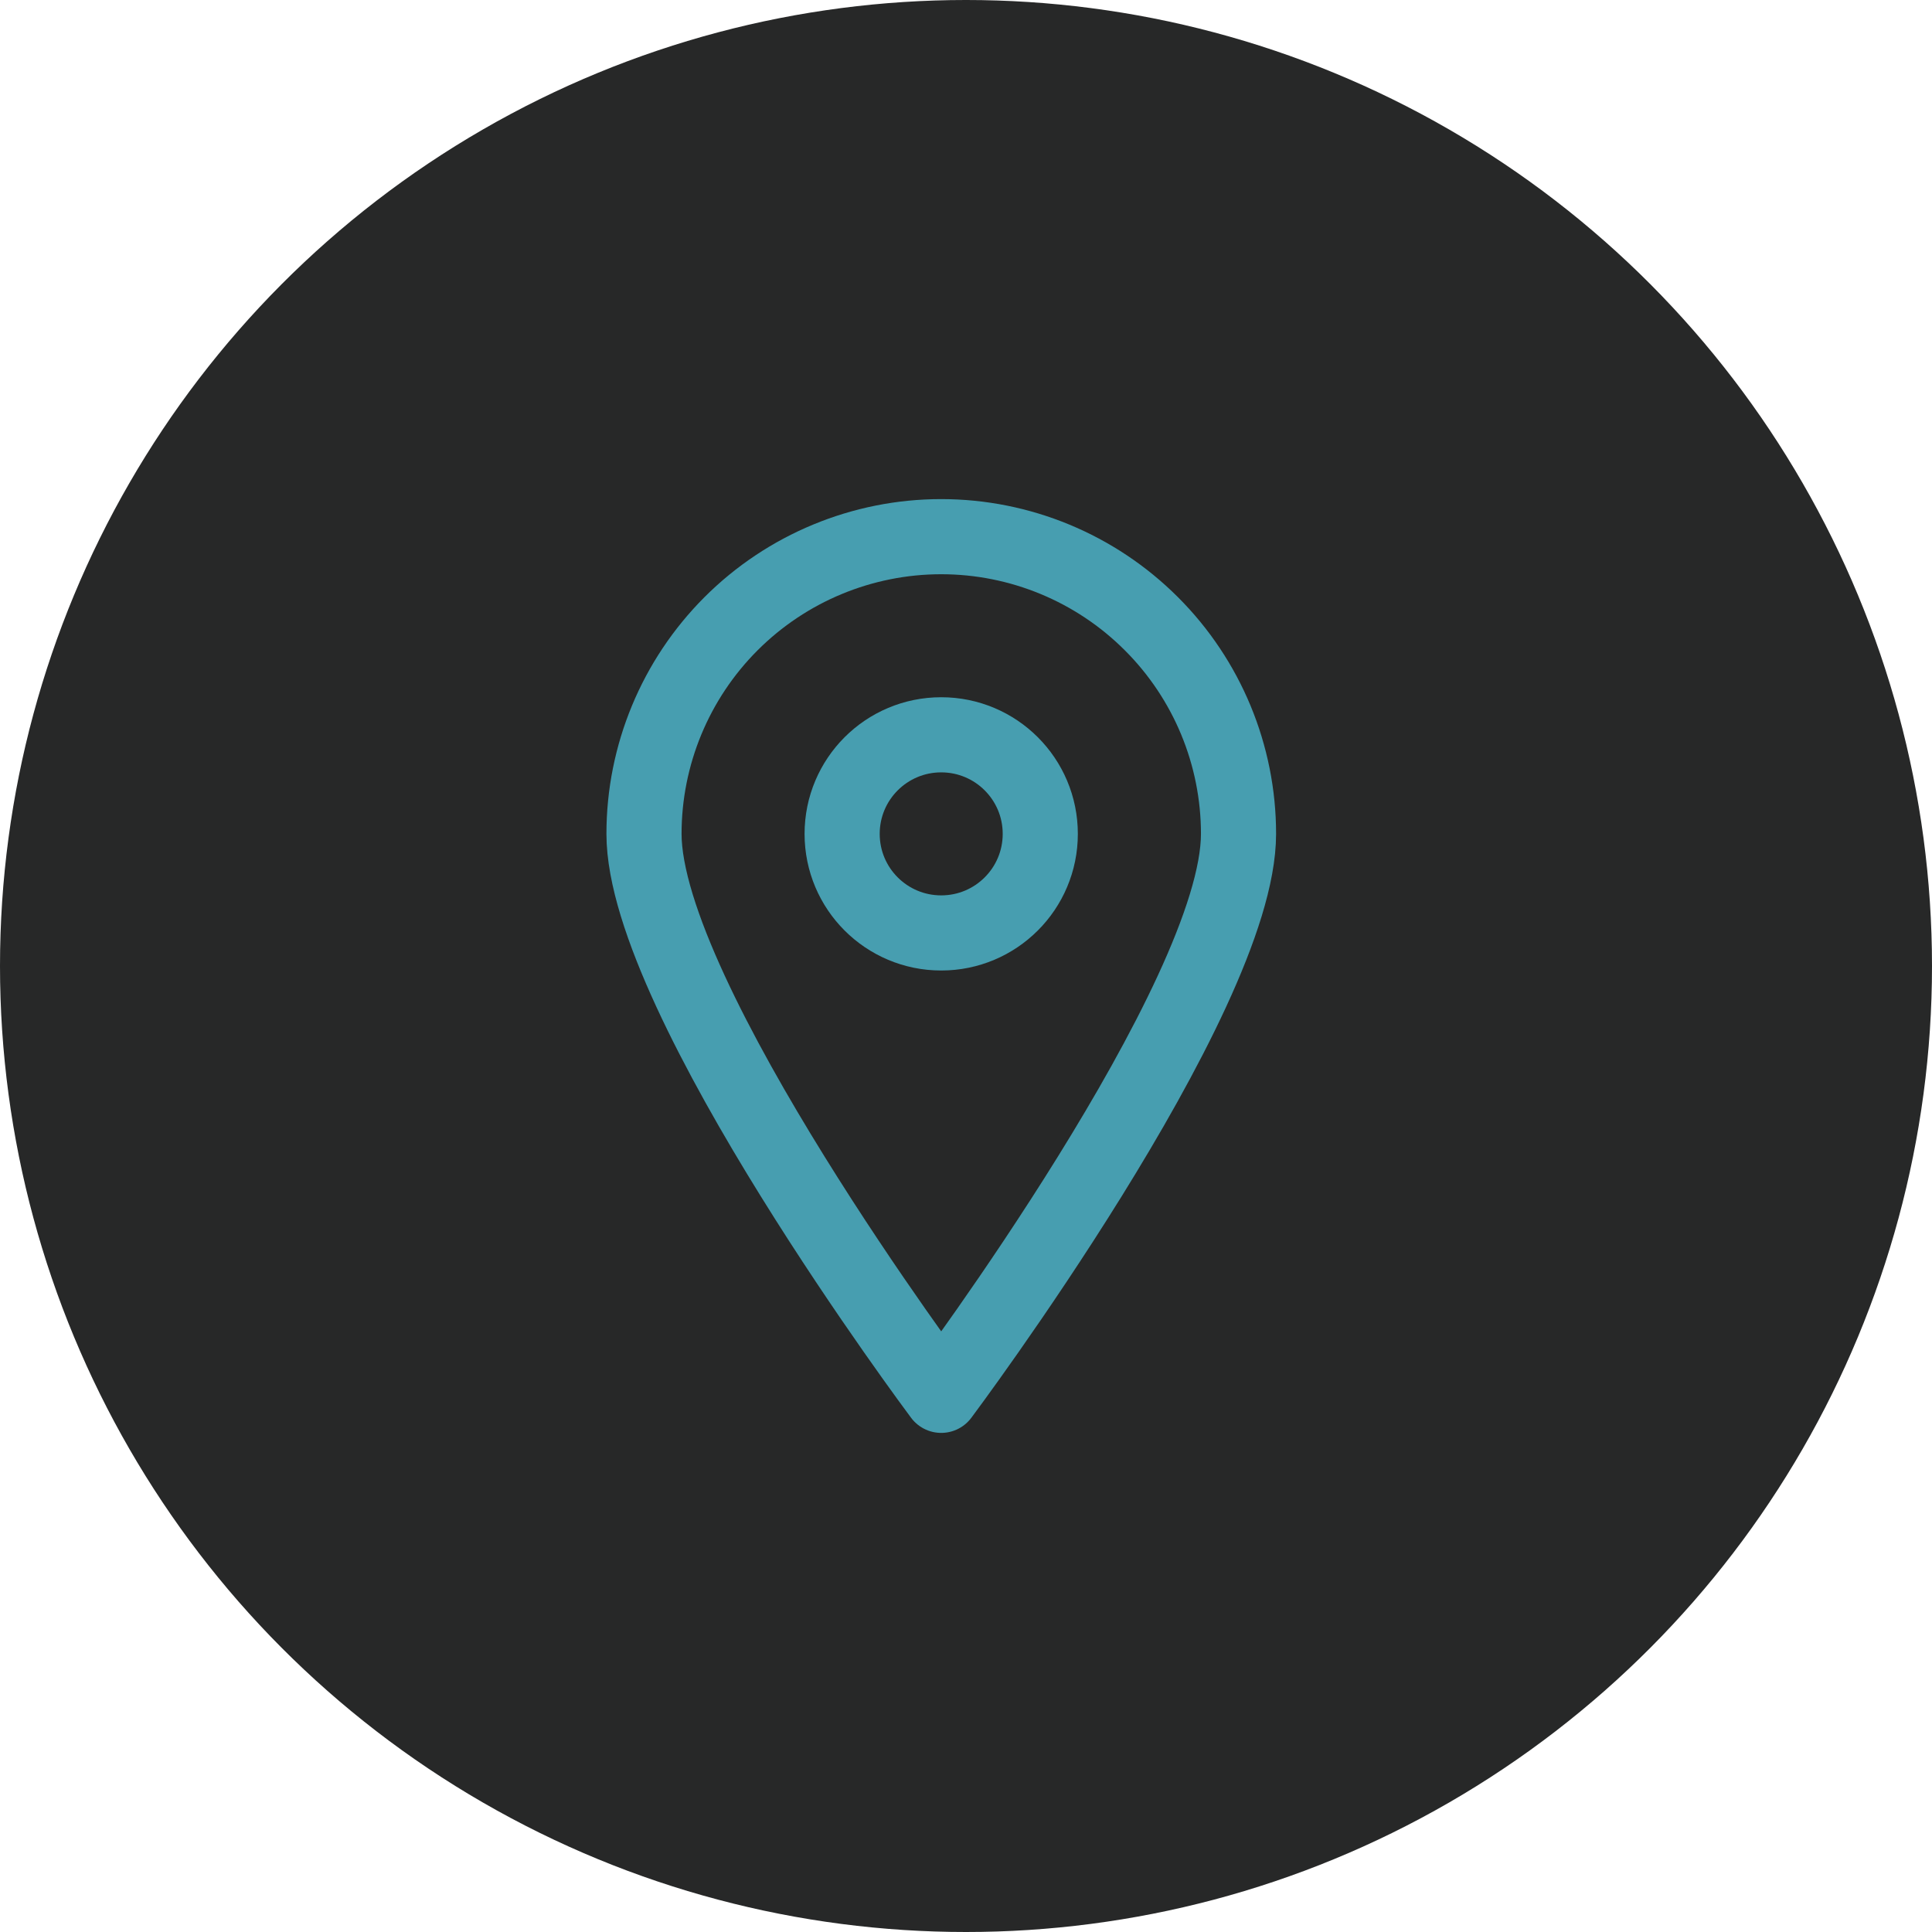 <?xml version="1.0" encoding="UTF-8"?> <svg xmlns="http://www.w3.org/2000/svg" width="18" height="18" viewBox="0 0 18 18" fill="none"><circle cx="9" cy="9" r="9" fill="#272828"></circle><path d="M11.539 7.769C11.539 9.302 8.769 13 8.769 13C8.769 13 6 9.302 6 7.769C6 7.035 6.292 6.33 6.811 5.811C7.33 5.292 8.035 5 8.769 5C9.504 5 10.208 5.292 10.727 5.811C11.247 6.33 11.539 7.035 11.539 7.769Z" fill="#272828" stroke="#479EB0" stroke-width="0.7" stroke-linecap="round" stroke-linejoin="round"></path><path d="M8.769 8.692C9.279 8.692 9.692 8.279 9.692 7.769C9.692 7.259 9.279 6.846 8.769 6.846C8.259 6.846 7.846 7.259 7.846 7.769C7.846 8.279 8.259 8.692 8.769 8.692Z" fill="#272828" stroke="#479EB0" stroke-width="0.7" stroke-linecap="round" stroke-linejoin="round"></path></svg> 